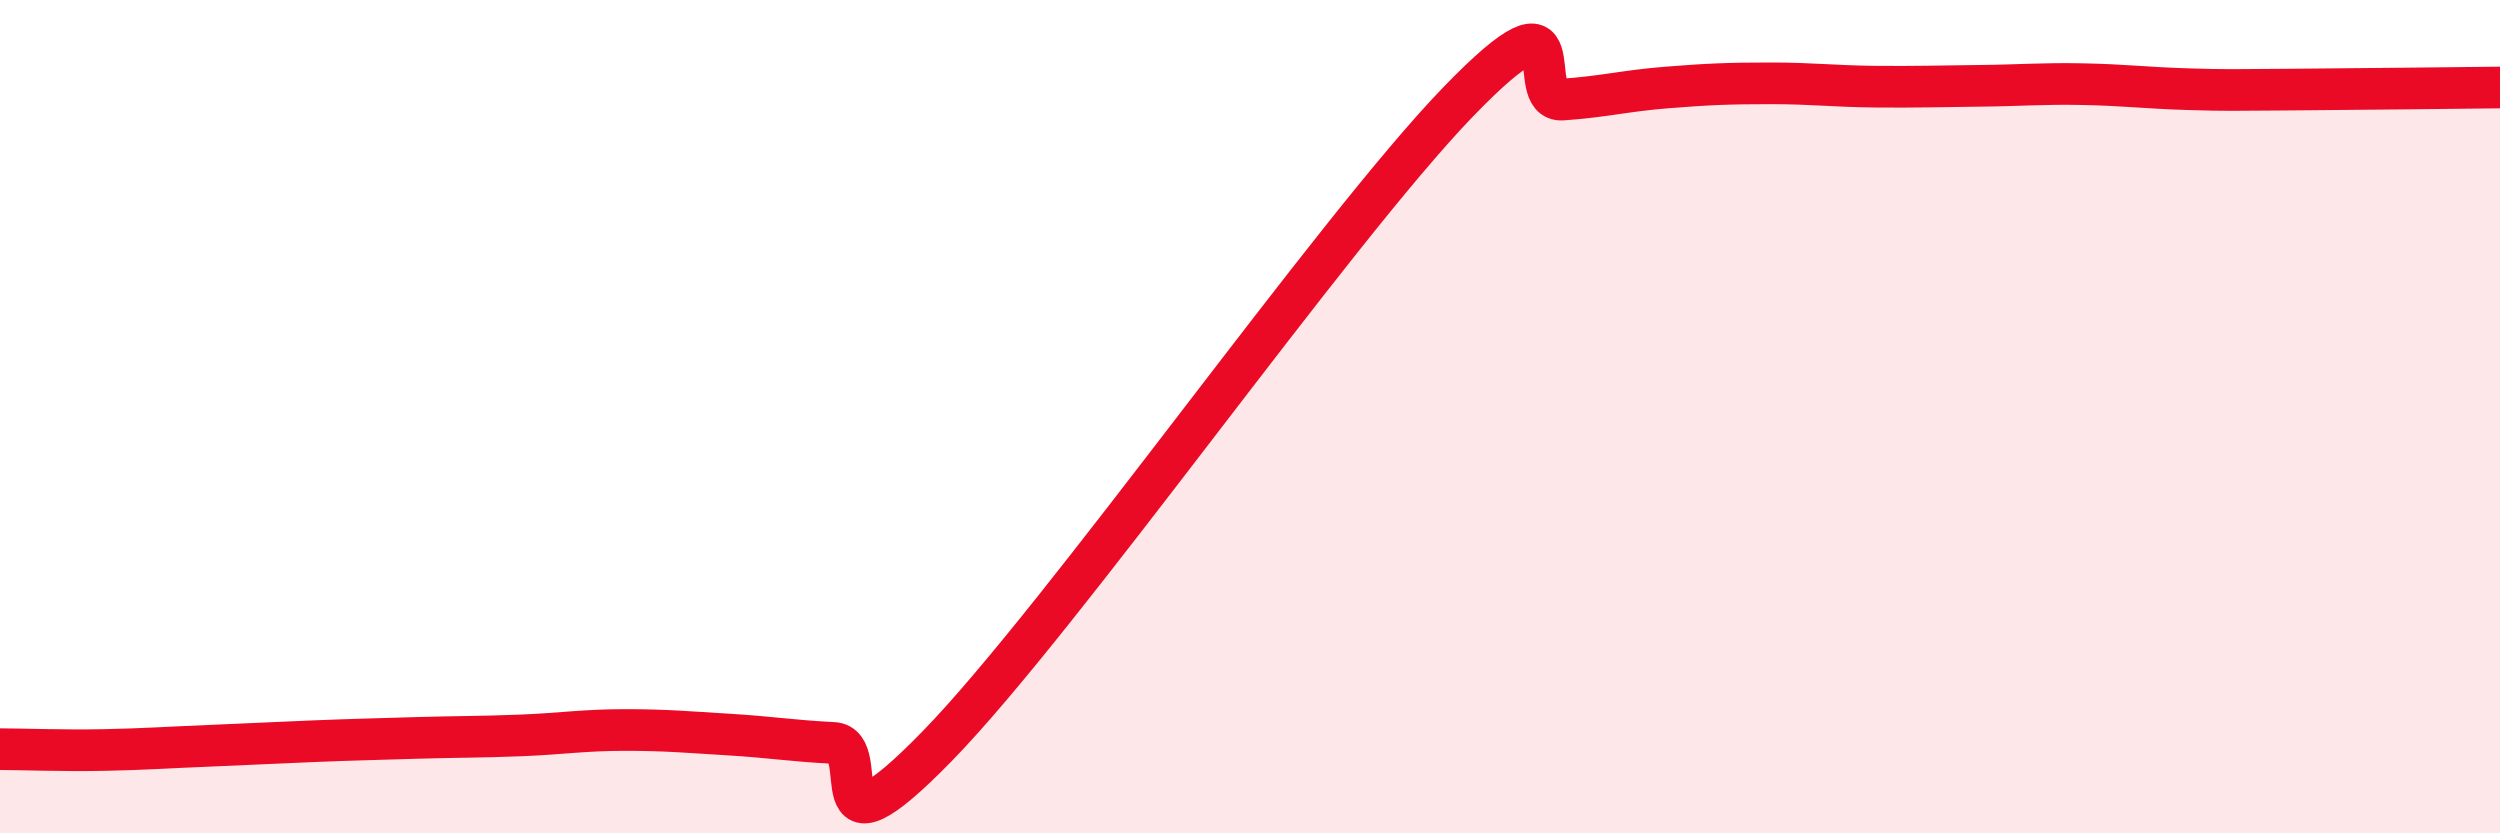 
    <svg width="60" height="20" viewBox="0 0 60 20" xmlns="http://www.w3.org/2000/svg">
      <path
        d="M 0,17.98 C 0.5,17.98 1.5,18.02 2.5,18 C 3.5,17.98 4,17.94 5,17.9 C 6,17.86 6.5,17.83 7.5,17.79 C 8.5,17.75 9,17.74 10,17.71 C 11,17.68 11.5,17.69 12.5,17.65 C 13.5,17.61 14,17.52 15,17.52 C 16,17.52 16.5,17.57 17.5,17.63 C 18.5,17.69 19,17.78 20,17.83 C 21,17.88 19.5,20.98 22.5,17.9 C 25.5,14.82 32,5.54 35,2.44 C 38,-0.66 36.5,2.46 37.5,2.39 C 38.5,2.32 39,2.18 40,2.1 C 41,2.02 41.5,2 42.5,2 C 43.5,2 44,2.07 45,2.08 C 46,2.09 46.5,2.07 47.5,2.06 C 48.5,2.05 49,2 50,2.02 C 51,2.04 51.5,2.11 52.5,2.14 C 53.5,2.17 53.5,2.16 55,2.15 C 56.5,2.14 59,2.11 60,2.1L60 20L0 20Z"
        fill="#EB0A25"
        opacity="0.1"
        stroke-linecap="round"
        stroke-linejoin="round"
      />
      <path
        d="M 0,17.98 C 0.5,17.98 1.5,18.02 2.5,18 C 3.5,17.98 4,17.94 5,17.9 C 6,17.86 6.5,17.83 7.5,17.79 C 8.5,17.75 9,17.74 10,17.71 C 11,17.68 11.5,17.69 12.5,17.65 C 13.5,17.61 14,17.52 15,17.52 C 16,17.52 16.5,17.57 17.5,17.63 C 18.5,17.69 19,17.78 20,17.83 C 21,17.88 19.5,20.98 22.5,17.9 C 25.5,14.82 32,5.54 35,2.44 C 38,-0.66 36.5,2.46 37.5,2.39 C 38.5,2.32 39,2.18 40,2.1 C 41,2.02 41.5,2 42.5,2 C 43.5,2 44,2.07 45,2.08 C 46,2.09 46.5,2.07 47.5,2.06 C 48.5,2.05 49,2 50,2.02 C 51,2.04 51.5,2.11 52.5,2.14 C 53.5,2.17 53.5,2.16 55,2.15 C 56.5,2.14 59,2.11 60,2.1"
        stroke="#EB0A25"
        stroke-width="1"
        fill="none"
        stroke-linecap="round"
        stroke-linejoin="round"
      />
    </svg>
  